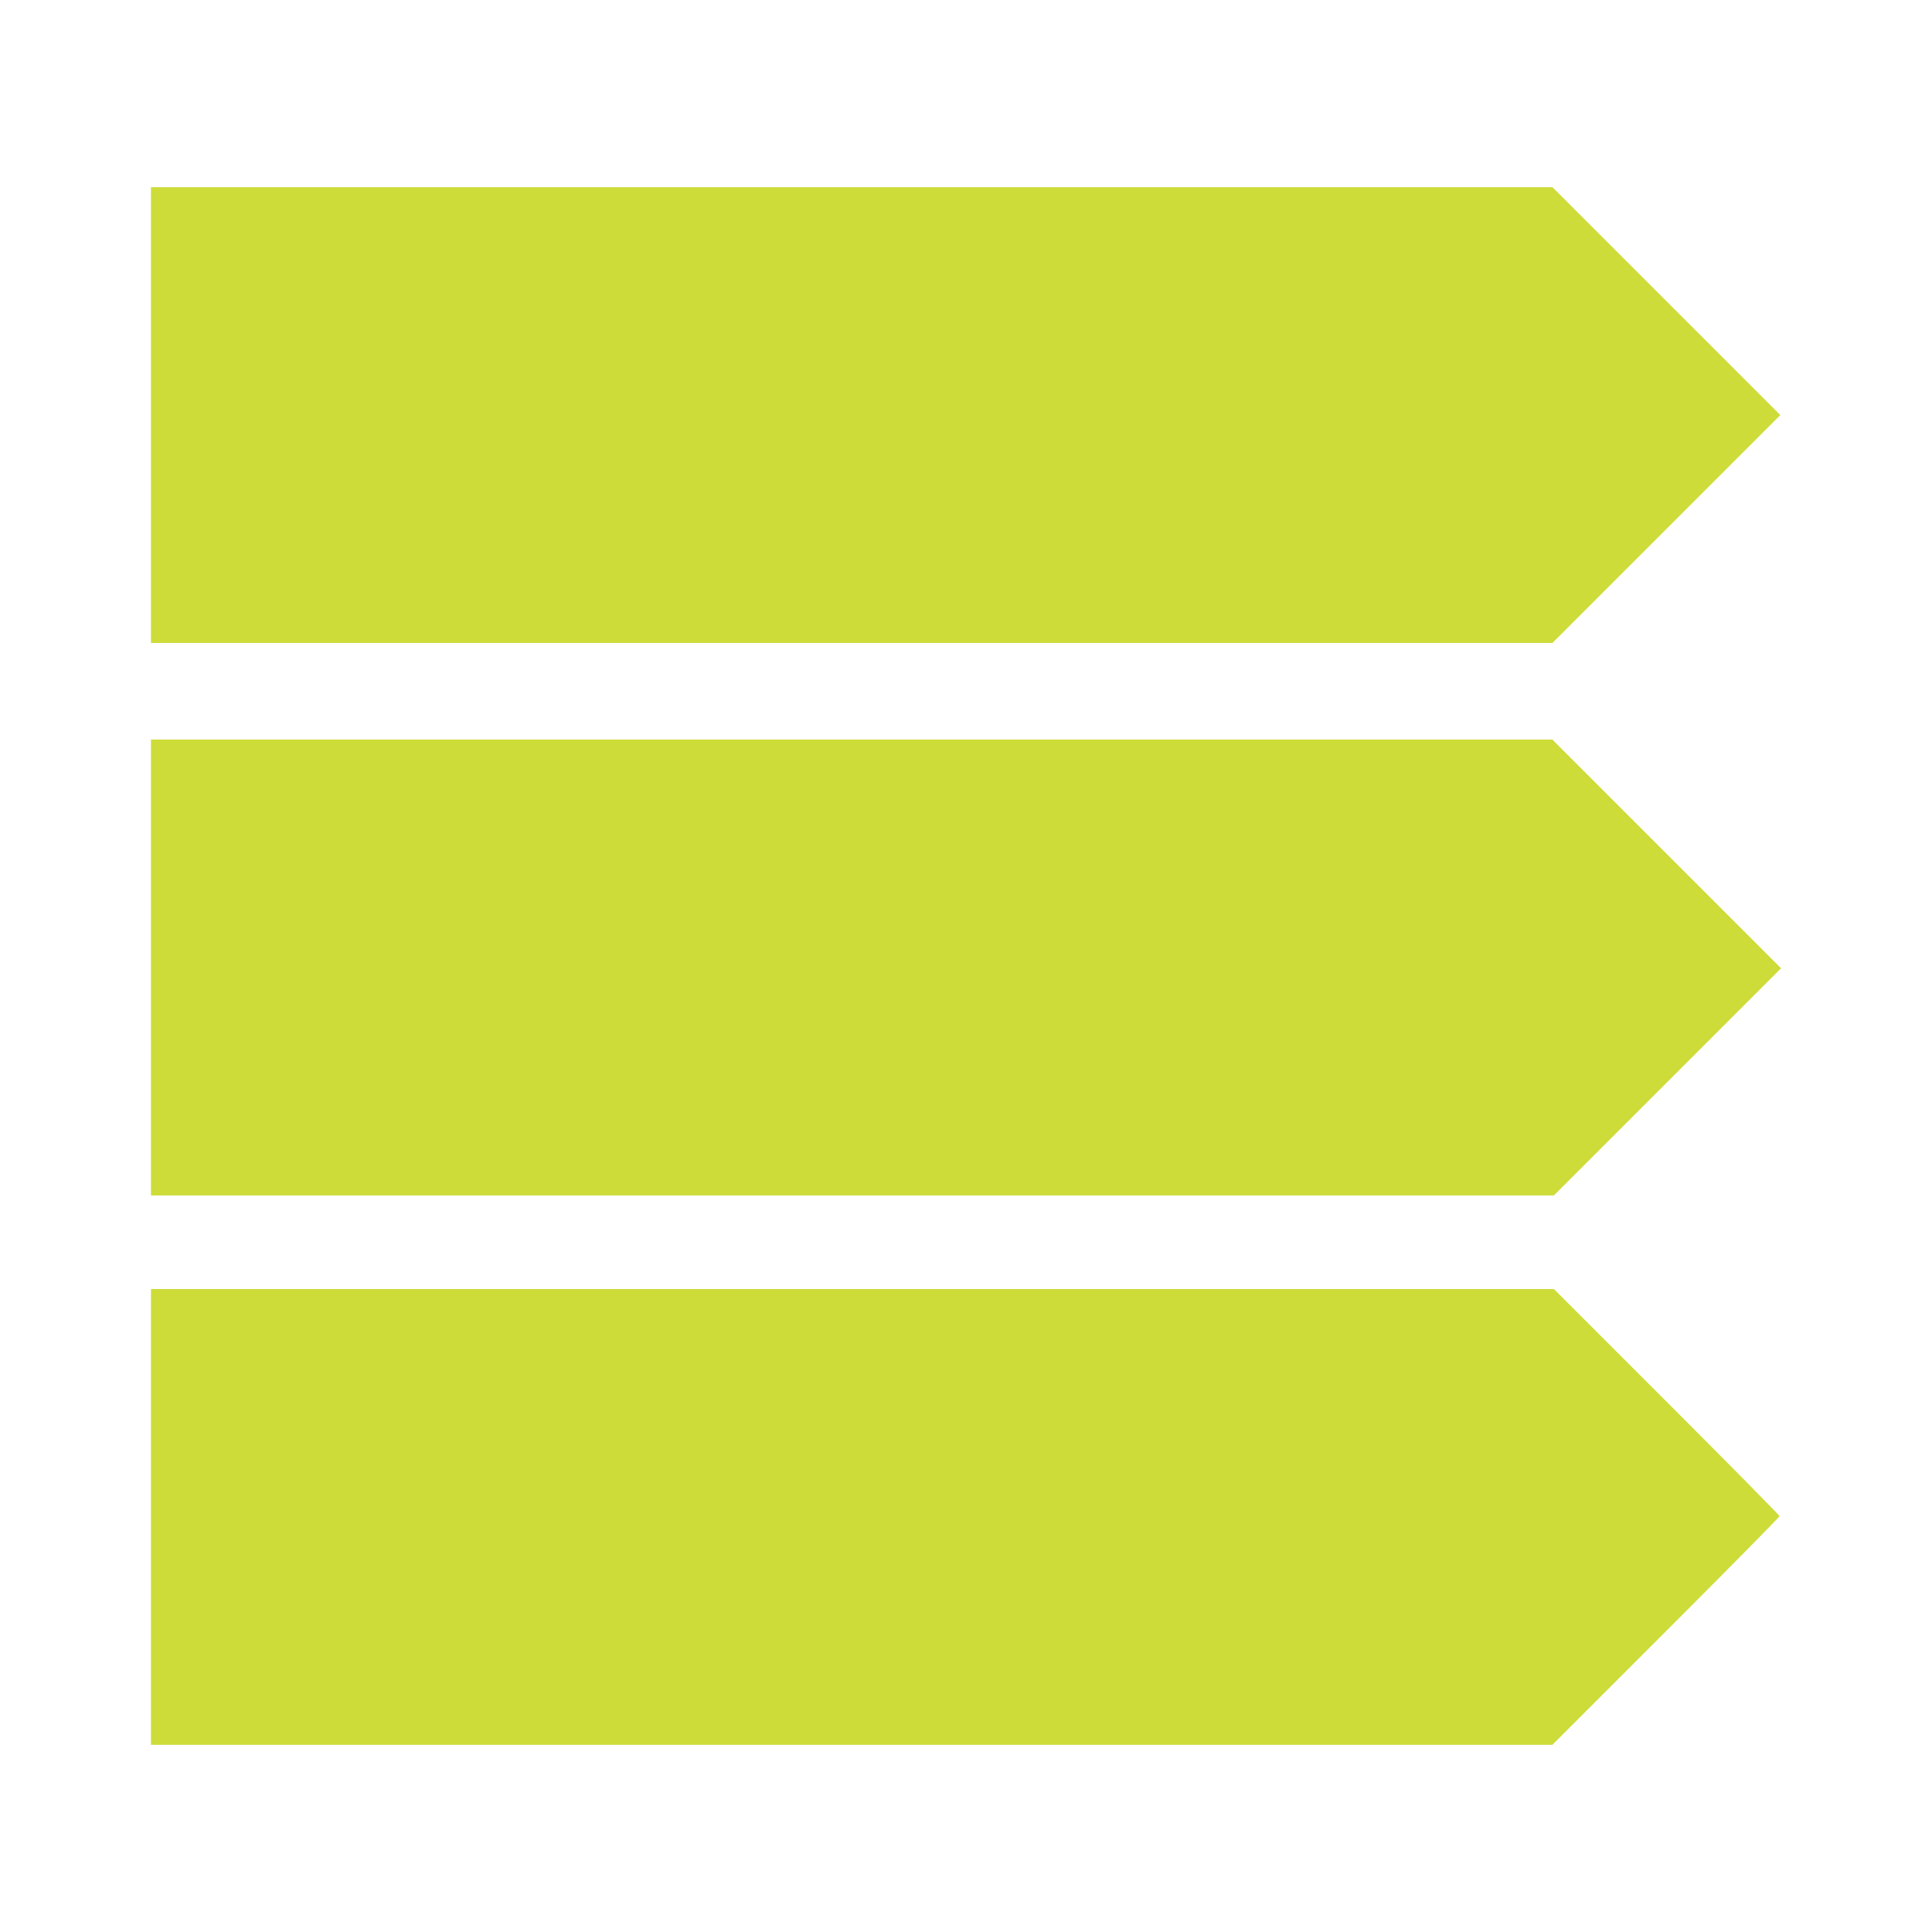 <?xml version="1.0" standalone="no"?>
<!DOCTYPE svg PUBLIC "-//W3C//DTD SVG 20010904//EN"
 "http://www.w3.org/TR/2001/REC-SVG-20010904/DTD/svg10.dtd">
<svg version="1.0" xmlns="http://www.w3.org/2000/svg"
 width="1280pt" height="1280pt" viewBox="0 0 1280 1280"
 preserveAspectRatio="xMidYMid meet">
<g transform="translate(0,1280) scale(0.1,-0.1)"
fill="#cddc39" stroke="none">
<path d="M1000 10050 l0 -1510 4643 0 4642 0 755 755 755 755 -755 755 -755
755 -4642 0 -4643 0 0 -1510z"/>
<path d="M1000 6390 l0 -1510 4648 0 4647 0 753 753 752 752 -758 758 -757
757 -4643 0 -4642 0 0 -1510z"/>
<path d="M1000 2750 l0 -1510 4643 0 4642 0 753 753 c413 413 752 757 752 762
0 5 -336 346 -747 757 l-748 748 -4647 0 -4648 0 0 -1510z"/>
</g>
</svg>
